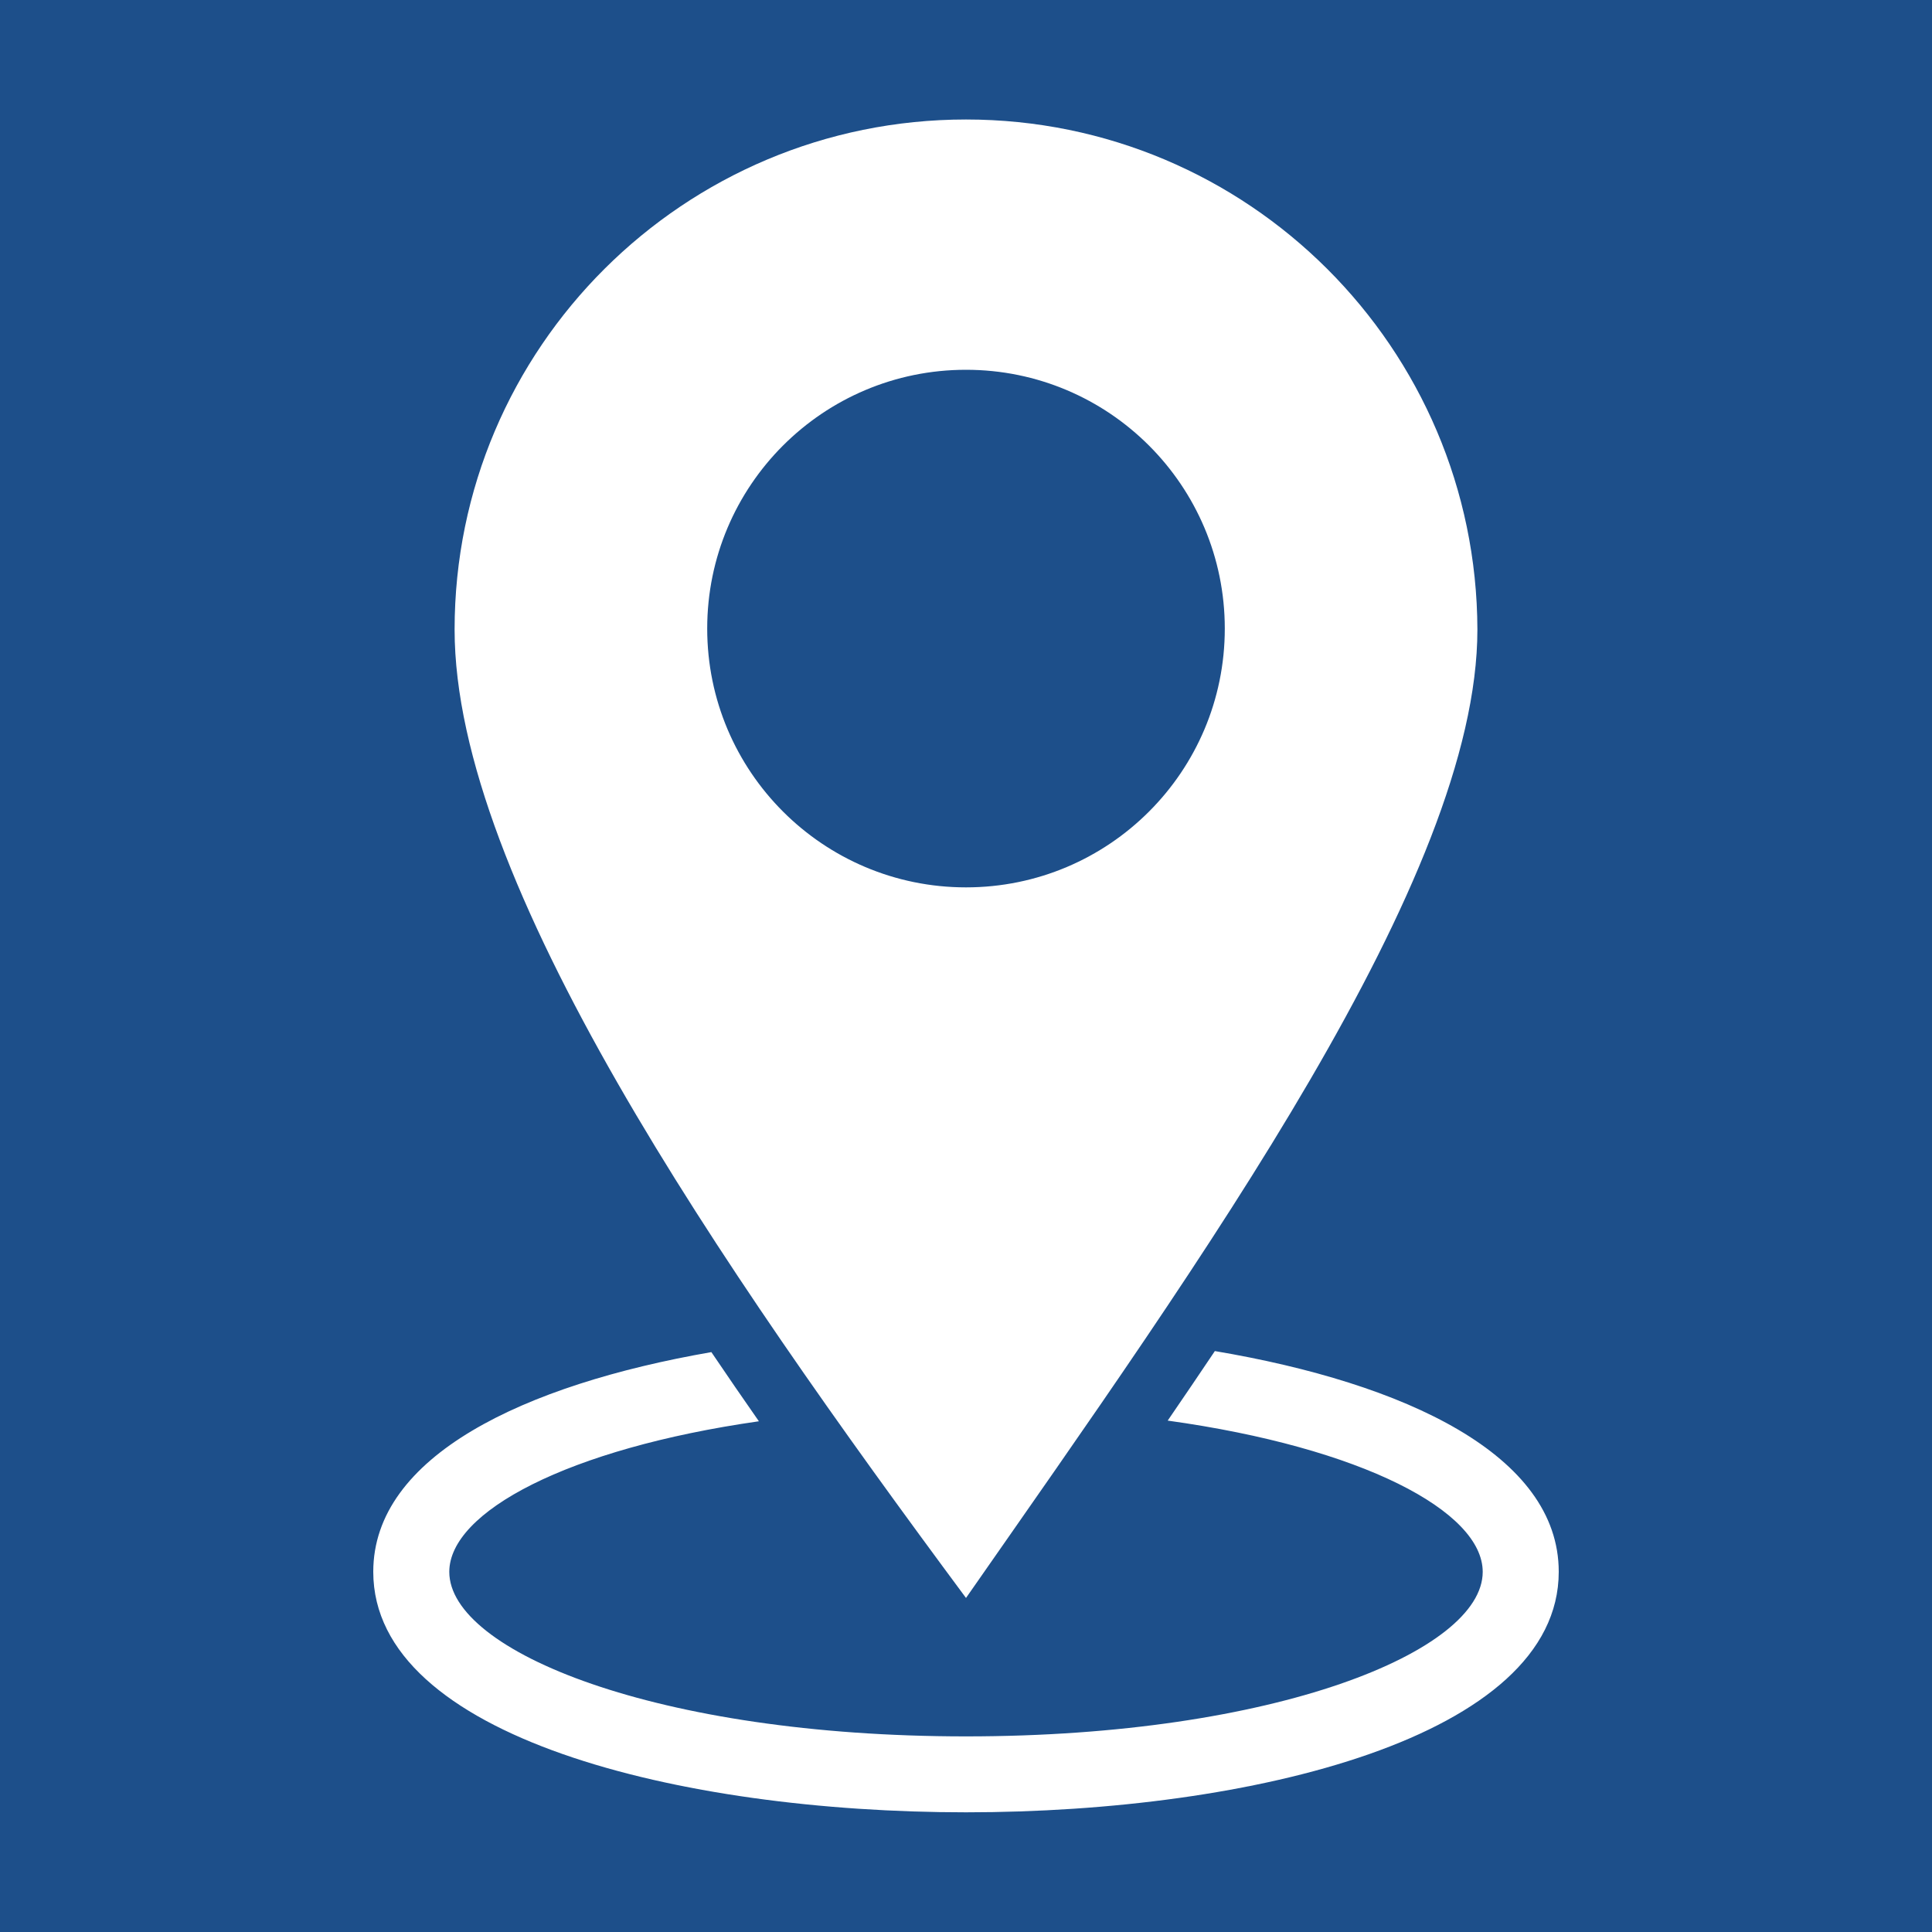 <?xml version="1.0" encoding="UTF-8"?>
<svg xmlns="http://www.w3.org/2000/svg" viewBox="0 0 200 200">
  <defs>
    <style>
      .cls-1 {
        fill: none;
      }

      .cls-2 {
        fill: #1d4f8a;
      }

      .cls-3 {
        fill: #fff;
      }
    </style>
  </defs>
  <g id="Layer_2">
    <rect class="cls-2" width="200" height="200"/>
    <g>
      <path class="cls-3" d="M100,12.37c-29.19,0-52.94,23.62-52.94,52.8,0,26.04,27.35,65.74,52.94,100.25,24.39-35,52.94-74.59,52.94-100.25-.08-29.17-23.75-52.8-52.94-52.8ZM100,91.86c-14.79,0-26.79-11.99-26.79-26.79s11.99-26.79,26.79-26.79,26.79,11.99,26.79,26.79-11.99,26.79-26.79,26.79Z"/>
      <path class="cls-3" d="M125.75,139.88c-1.6,2.39-3.23,4.78-4.87,7.18,20.11,2.79,32.61,9.39,32.61,15.66,0,8.22-21.49,17.03-53.49,17.03s-53.49-8.81-53.49-17.03c0-6.21,12.26-12.76,32.05-15.59-1.67-2.39-3.31-4.78-4.92-7.16-19.45,3.38-35,10.78-35,22.74,0,17.11,31.81,24.9,61.36,24.9s61.36-7.79,61.36-24.9c0-12.09-15.87-19.52-35.61-22.85Z"/>
    </g>
  </g>
  <g id="Layer_1">
    <path class="cls-1" d="M29.13,145.09c.31-.74-.23-1.55-1.03-1.55h-5.29c-.35,0-.64.27-.68.61h0c-.16,1.68.22,3.3,1.01,4.65.54.92,1.74,1.24,2.64.66,1.71-1.1,2.77-3.02,3.35-4.38Z"/>
  </g>
</svg>